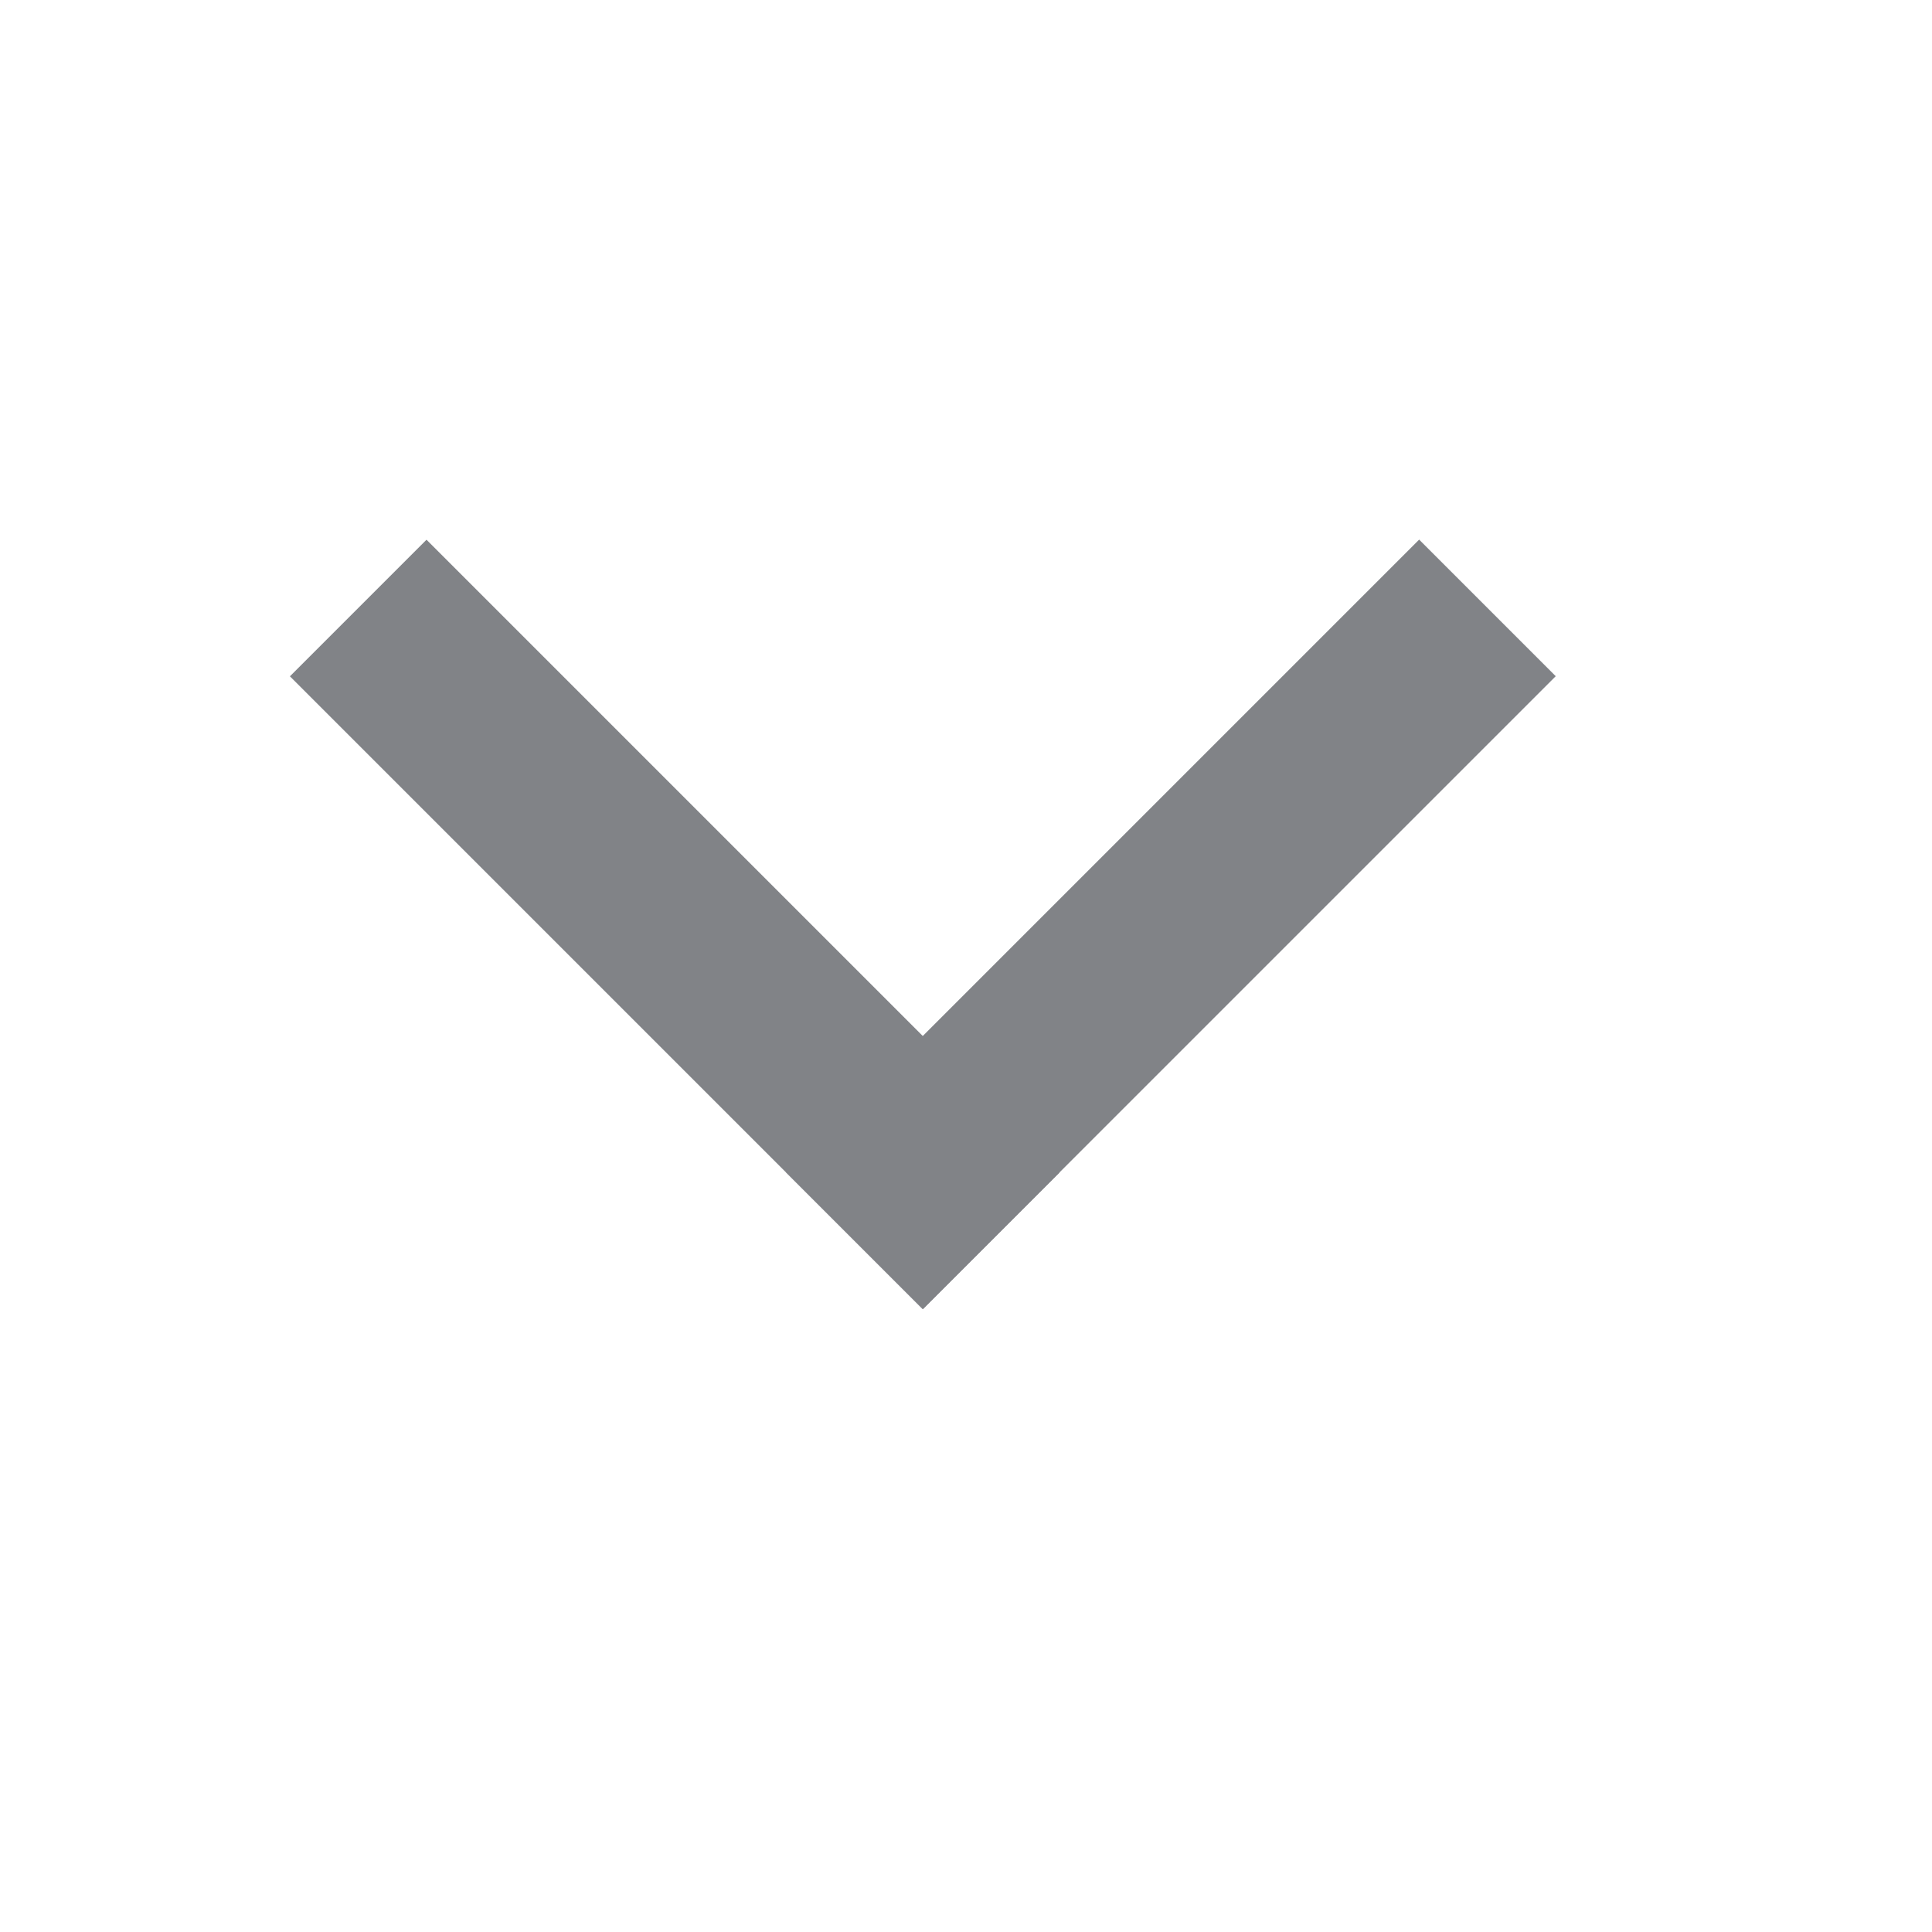 <svg width="20" height="20" viewBox="0 0 20 20" fill="none" xmlns="http://www.w3.org/2000/svg">
<line y1="-1" x2="9.267" y2="-1" transform="matrix(-0.707 0.707 0.707 0.707 16.105 7)" stroke="#818387" stroke-width="2"/>
<line y1="-1" x2="9.267" y2="-1" transform="matrix(-0.707 -0.707 -0.707 0.707 9.553 13.553)" stroke="#818387" stroke-width="2"/>
</svg>
